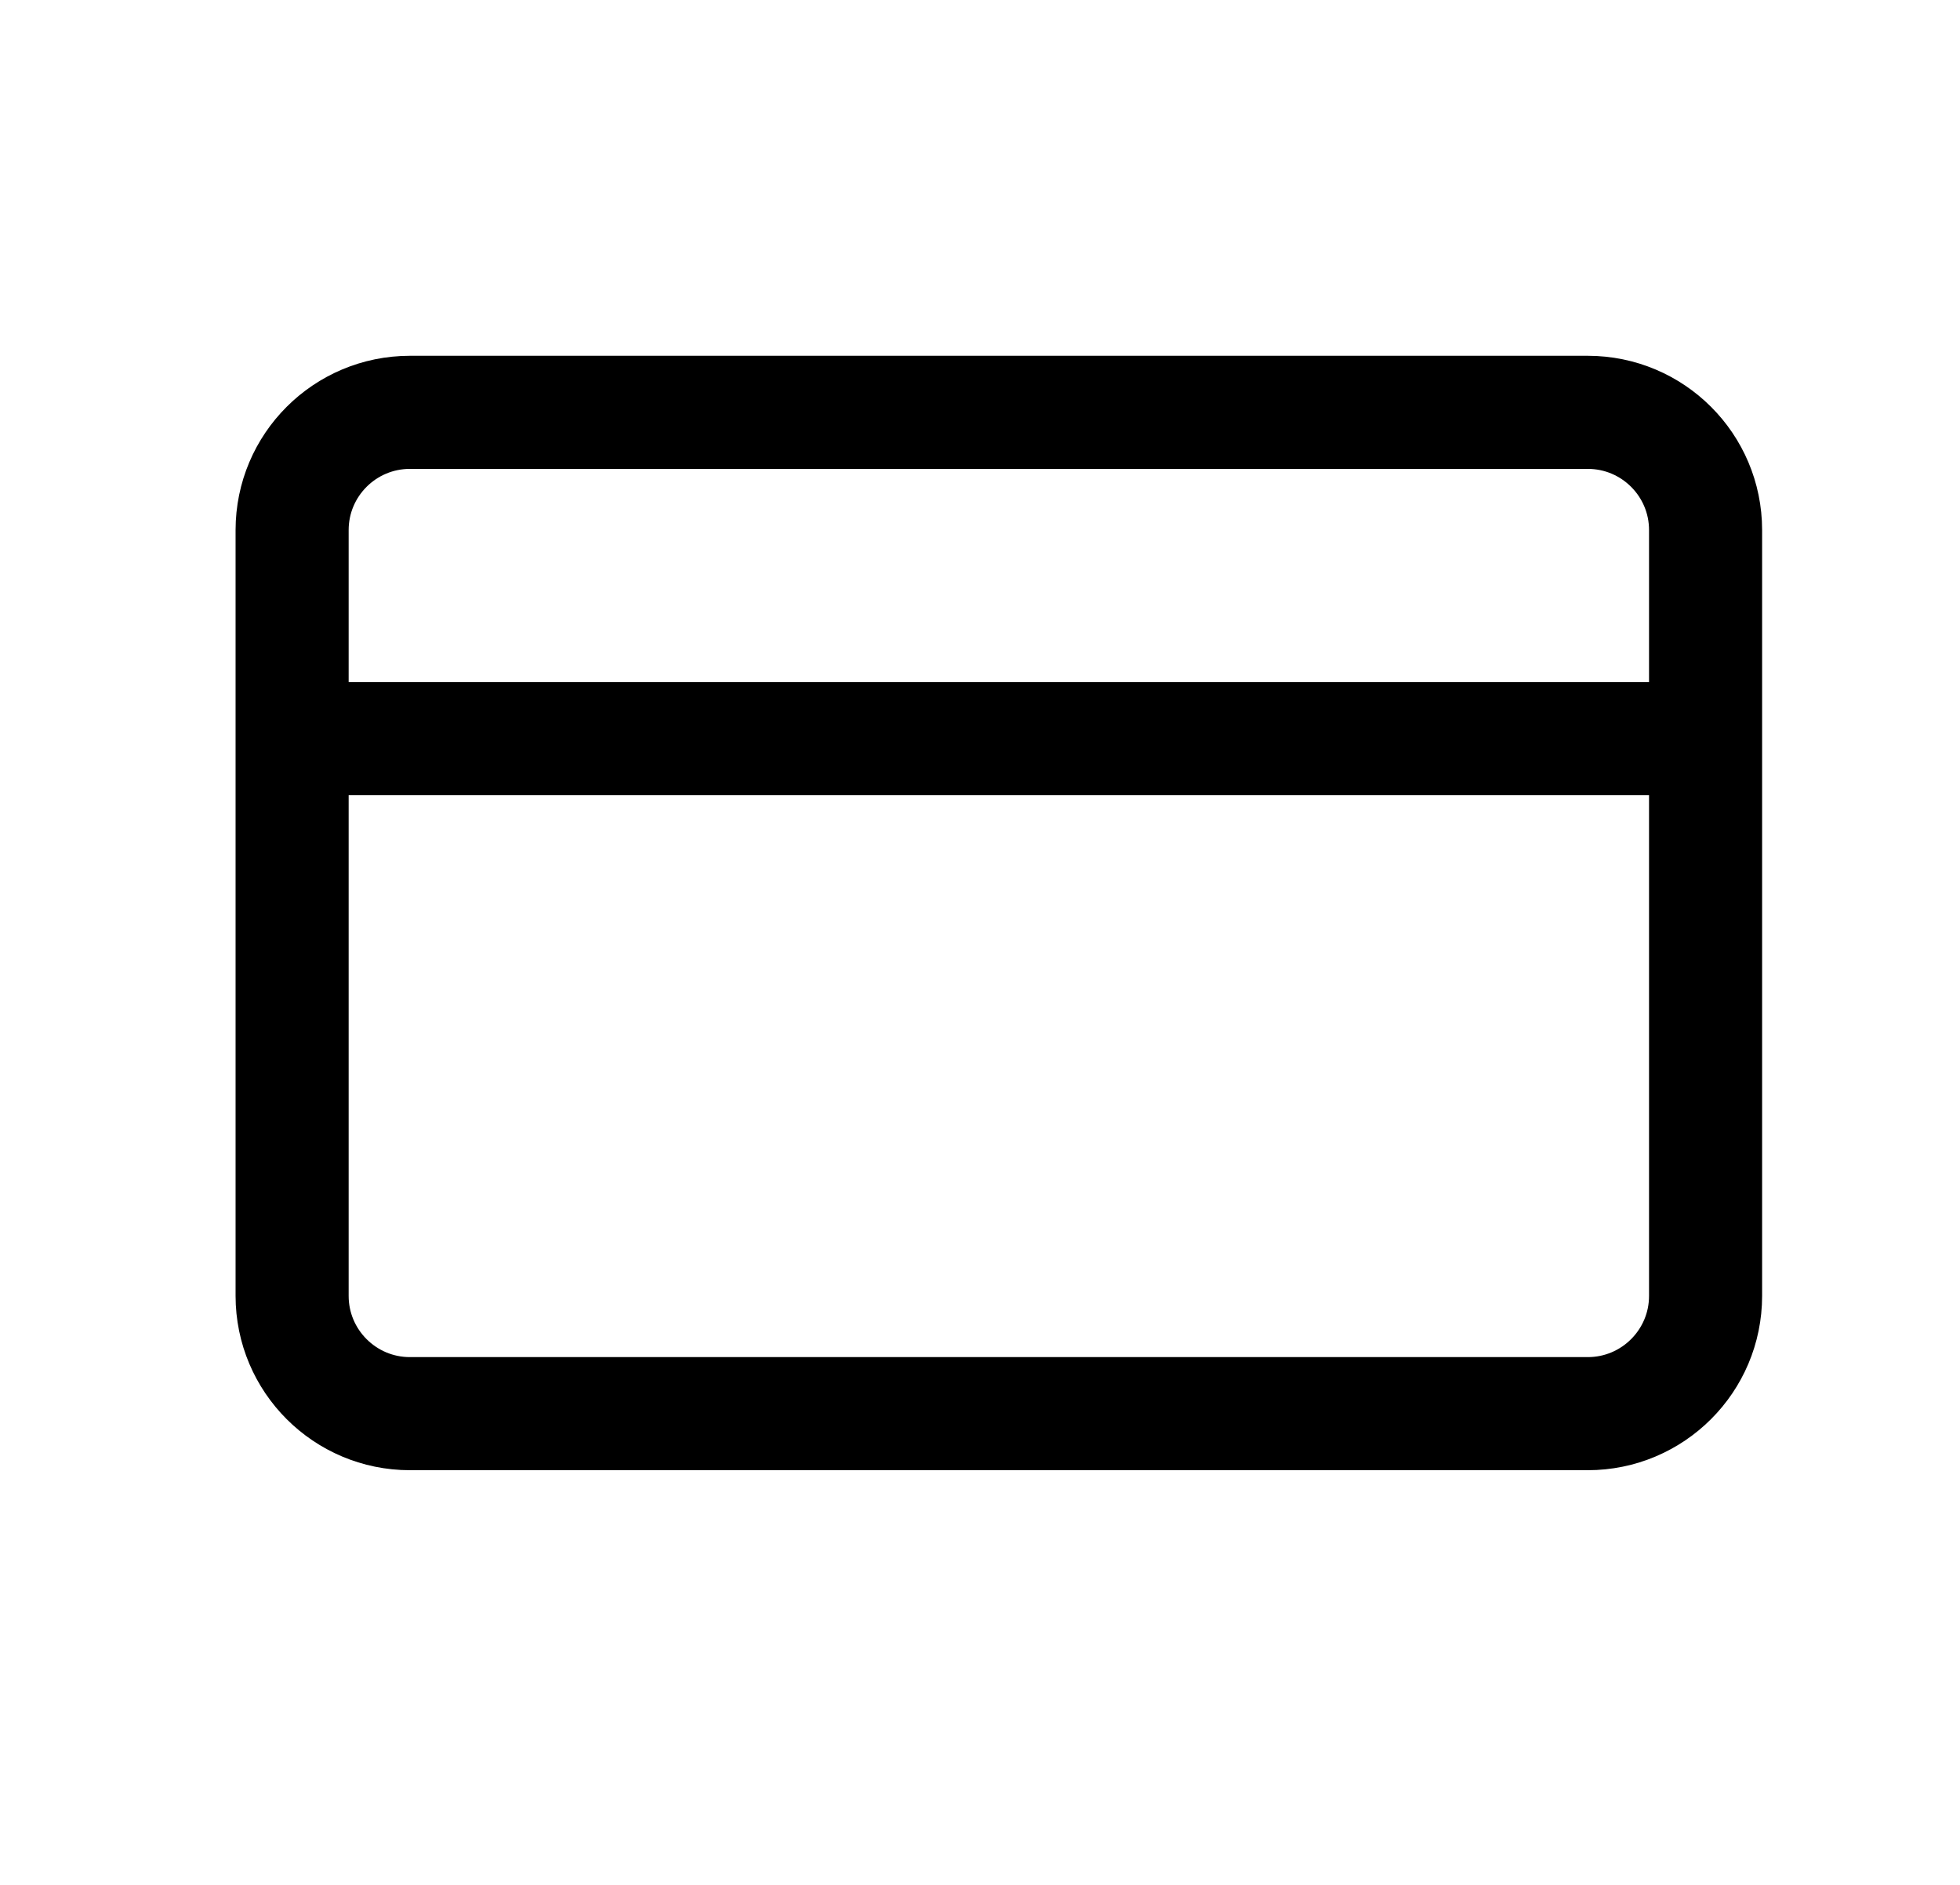 <svg width="26" height="25" viewBox="0 0 26 25" fill="none" xmlns="http://www.w3.org/2000/svg">
<g id="Frame 457">
<path id="Rectangle 557" d="M3.875 7.031C3.875 6.168 4.575 5.469 5.438 5.469H21.062C21.925 5.469 22.625 6.168 22.625 7.031V17.188C22.625 18.05 21.925 18.75 21.062 18.75H5.438C4.575 18.75 3.875 18.05 3.875 17.188V7.031Z" stroke="black" stroke-width="1.5" stroke-linejoin="round"/>
<line id="Line 14" x1="3.875" y1="9.797" x2="22.625" y2="9.797" stroke="black" stroke-width="1.5"/>
</g>
</svg>
